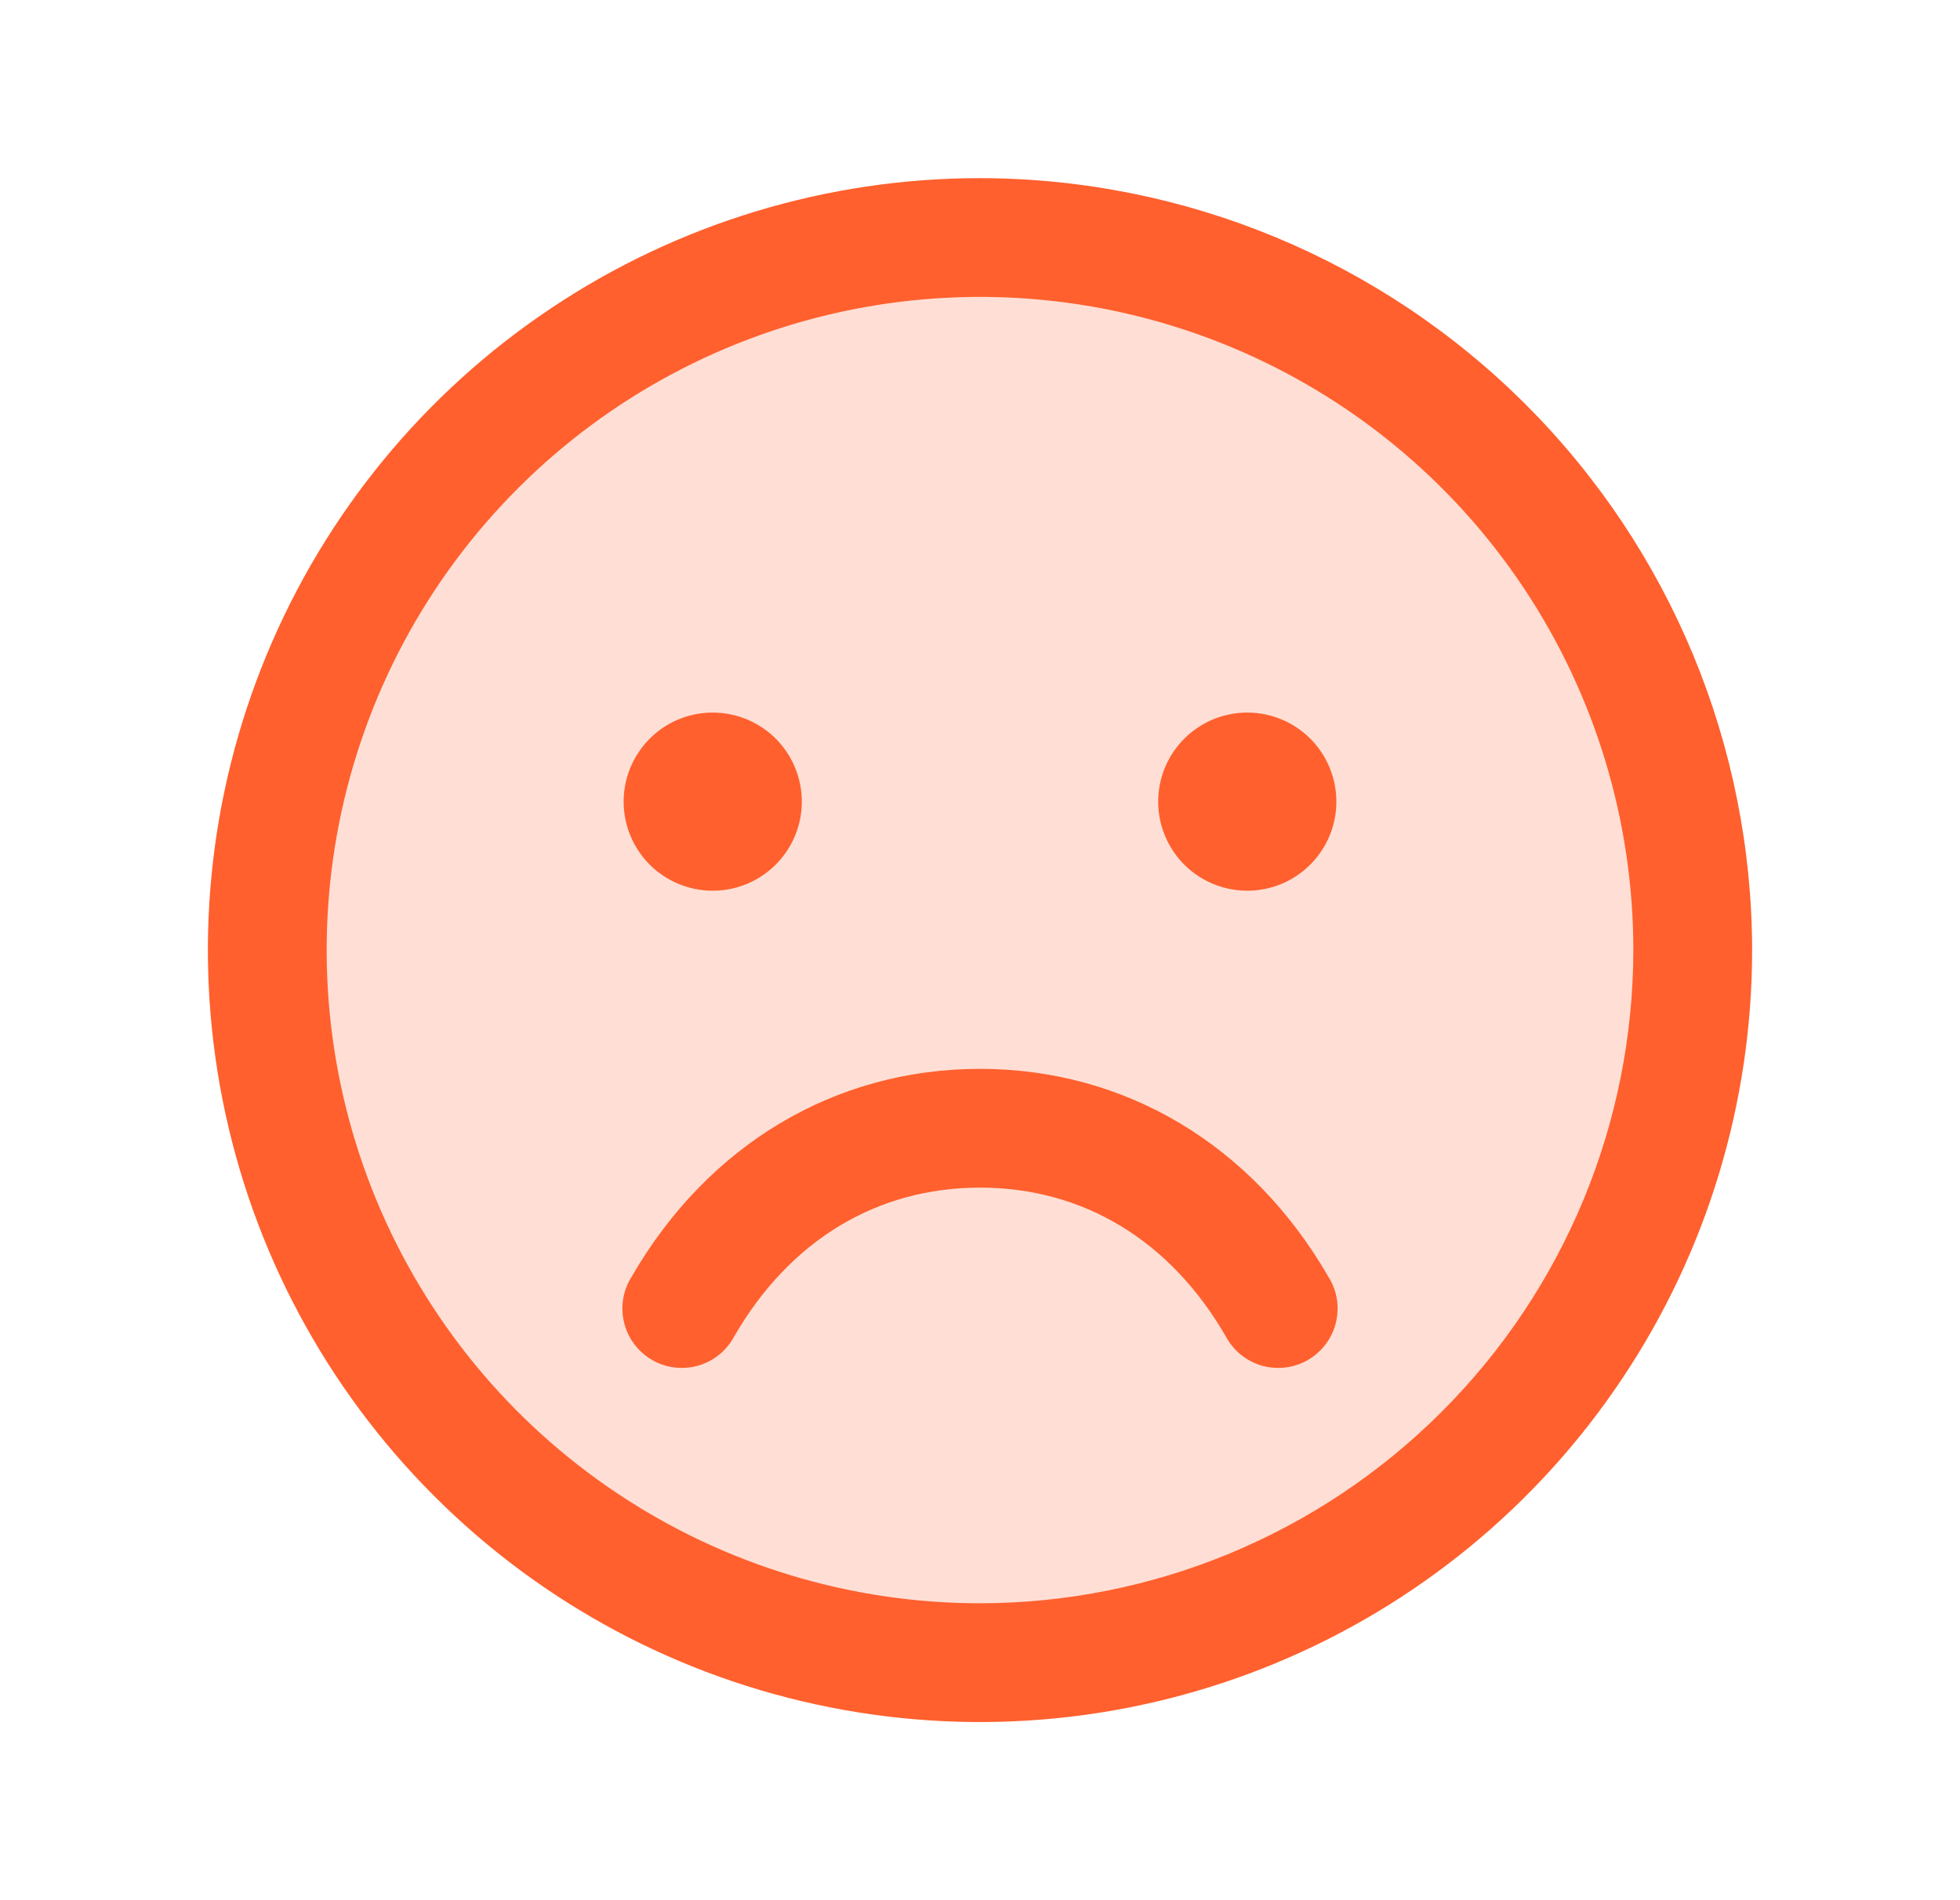 <svg width="33" height="32" viewBox="0 0 33 32" fill="none" xmlns="http://www.w3.org/2000/svg">
<path opacity="0.2" d="M28.5 16C28.5 18.373 27.796 20.694 26.478 22.667C25.159 24.64 23.285 26.178 21.092 27.087C18.899 27.995 16.487 28.232 14.159 27.769C11.831 27.306 9.693 26.163 8.015 24.485C6.336 22.807 5.194 20.669 4.731 18.341C4.268 16.013 4.505 13.601 5.413 11.408C6.322 9.215 7.86 7.341 9.833 6.022C11.807 4.704 14.127 4 16.5 4C19.683 4 22.735 5.264 24.985 7.515C27.236 9.765 28.5 12.817 28.5 16Z" fill="#FF602E"/>
<path d="M16.5 3C13.929 3 11.415 3.762 9.278 5.191C7.14 6.619 5.474 8.65 4.49 11.025C3.506 13.401 3.248 16.014 3.75 18.536C4.251 21.058 5.49 23.374 7.308 25.192C9.126 27.011 11.442 28.249 13.964 28.75C16.486 29.252 19.099 28.994 21.475 28.01C23.85 27.026 25.881 25.36 27.309 23.222C28.738 21.085 29.5 18.571 29.5 16C29.496 12.553 28.126 9.249 25.688 6.812C23.251 4.374 19.947 3.004 16.5 3ZM16.5 27C14.324 27 12.198 26.355 10.389 25.146C8.58 23.938 7.17 22.22 6.337 20.209C5.505 18.2 5.287 15.988 5.711 13.854C6.136 11.72 7.183 9.76 8.722 8.222C10.26 6.683 12.22 5.636 14.354 5.211C16.488 4.787 18.7 5.005 20.709 5.837C22.72 6.67 24.438 8.08 25.646 9.889C26.855 11.698 27.5 13.824 27.5 16C27.497 18.916 26.337 21.712 24.274 23.774C22.212 25.837 19.416 26.997 16.5 27ZM10.5 13.5C10.5 13.203 10.588 12.913 10.753 12.667C10.918 12.42 11.152 12.228 11.426 12.114C11.7 12.001 12.002 11.971 12.293 12.029C12.584 12.087 12.851 12.23 13.061 12.439C13.27 12.649 13.413 12.916 13.471 13.207C13.529 13.498 13.499 13.8 13.386 14.074C13.272 14.348 13.08 14.582 12.833 14.747C12.587 14.912 12.297 15 12 15C11.602 15 11.221 14.842 10.939 14.561C10.658 14.279 10.5 13.898 10.5 13.5ZM22.5 13.5C22.5 13.797 22.412 14.087 22.247 14.333C22.082 14.58 21.848 14.772 21.574 14.886C21.3 14.999 20.998 15.029 20.707 14.971C20.416 14.913 20.149 14.77 19.939 14.561C19.73 14.351 19.587 14.084 19.529 13.793C19.471 13.502 19.501 13.2 19.614 12.926C19.728 12.652 19.92 12.418 20.167 12.253C20.413 12.088 20.703 12 21 12C21.398 12 21.779 12.158 22.061 12.439C22.342 12.721 22.5 13.102 22.5 13.5ZM22.365 21.5C22.437 21.614 22.486 21.741 22.508 21.874C22.53 22.007 22.524 22.143 22.492 22.274C22.46 22.405 22.402 22.529 22.321 22.636C22.24 22.744 22.138 22.835 22.021 22.902C21.905 22.97 21.776 23.013 21.642 23.029C21.508 23.045 21.372 23.035 21.242 22.997C21.113 22.959 20.992 22.896 20.888 22.811C20.784 22.725 20.698 22.619 20.635 22.5C19.701 20.886 18.234 20 16.5 20C14.766 20 13.299 20.887 12.365 22.5C12.303 22.619 12.216 22.725 12.112 22.811C12.008 22.896 11.887 22.959 11.758 22.997C11.628 23.035 11.492 23.045 11.358 23.029C11.225 23.013 11.095 22.97 10.979 22.902C10.862 22.835 10.76 22.744 10.679 22.636C10.598 22.529 10.54 22.405 10.508 22.274C10.476 22.143 10.47 22.007 10.492 21.874C10.514 21.741 10.563 21.614 10.635 21.5C11.921 19.276 14.059 18 16.5 18C18.941 18 21.079 19.275 22.365 21.5Z" fill="#FF602E"/>
</svg>
